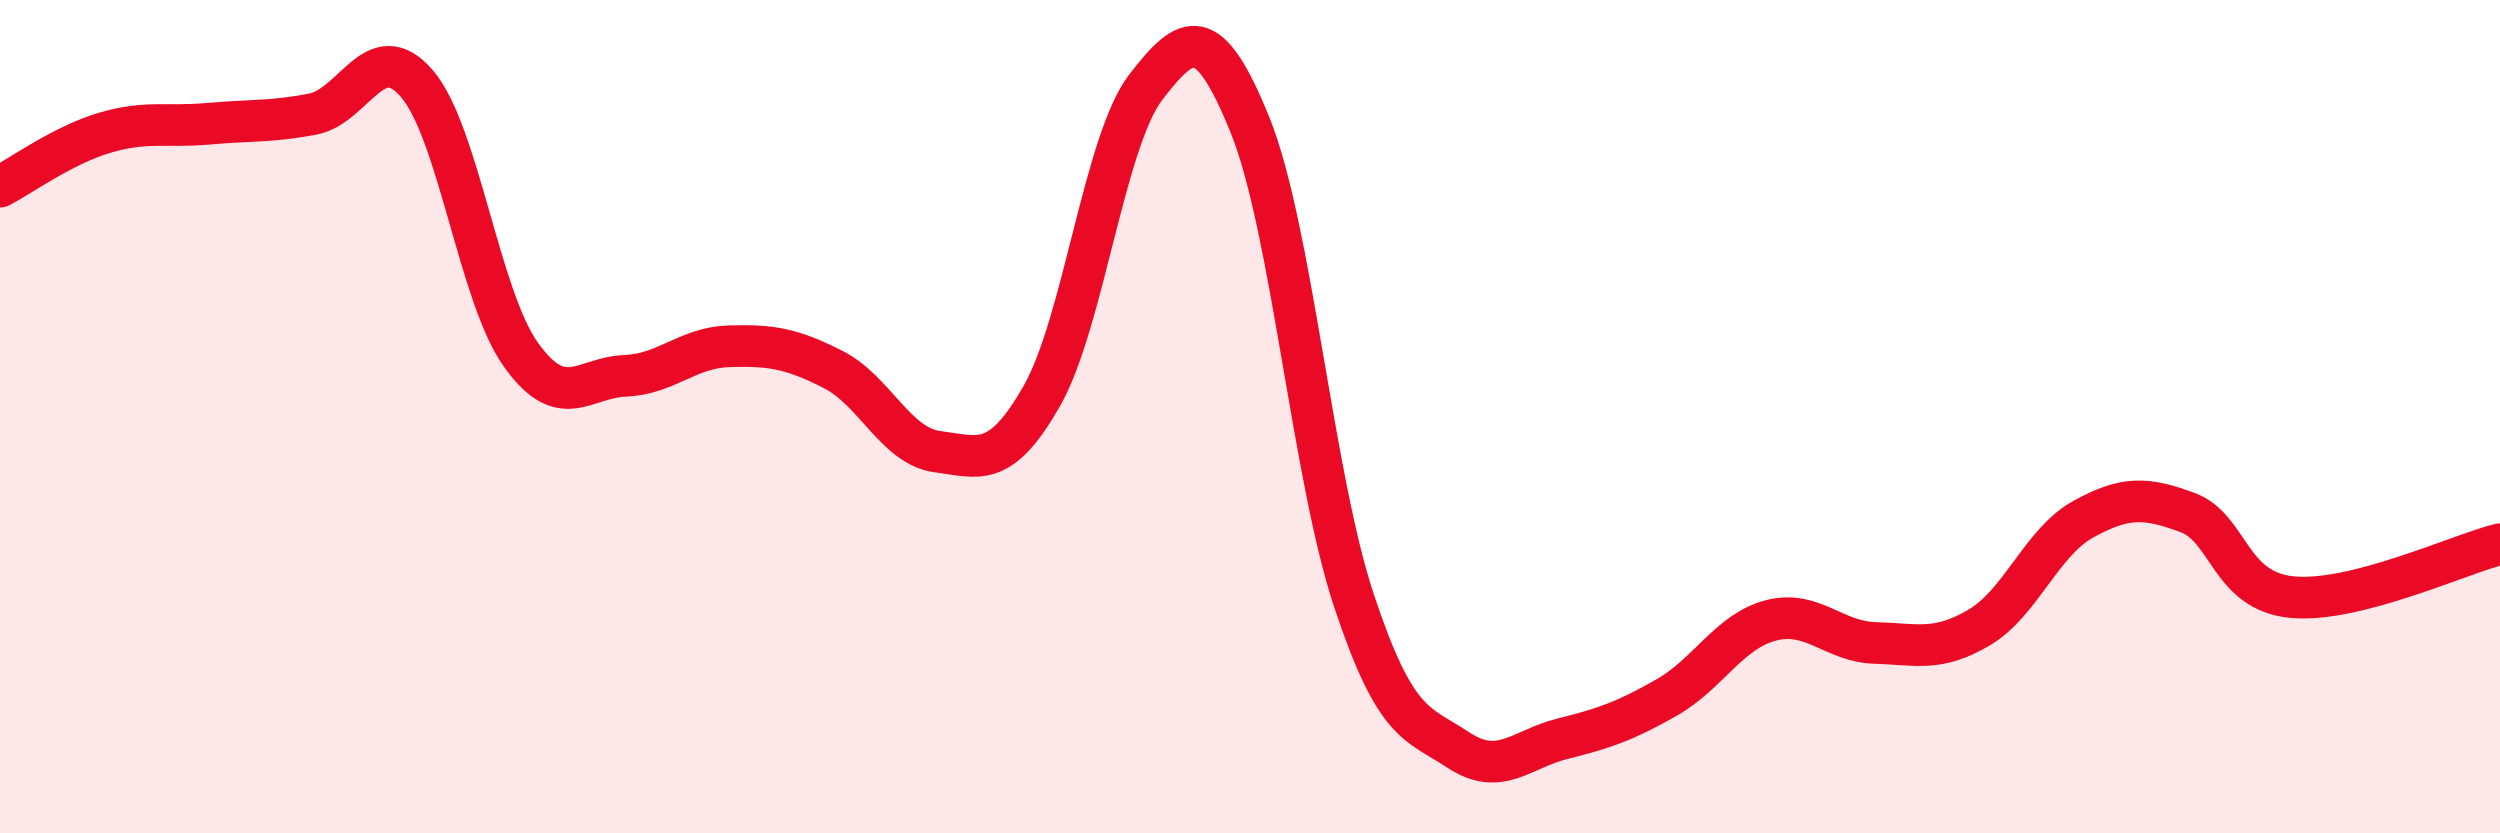 
    <svg width="60" height="20" viewBox="0 0 60 20" xmlns="http://www.w3.org/2000/svg">
      <path
        d="M 0,4.48 C 0.5,4.22 1.5,3.49 2.5,3.19 C 3.5,2.89 4,3.06 5,2.97 C 6,2.88 6.5,2.93 7.5,2.74 C 8.5,2.55 9,0.85 10,2 C 11,3.15 11.5,7.11 12.5,8.51 C 13.5,9.91 14,9.06 15,9.02 C 16,8.98 16.5,8.34 17.5,8.31 C 18.5,8.28 19,8.36 20,8.87 C 21,9.38 21.5,10.71 22.5,10.84 C 23.5,10.97 24,11.26 25,9.51 C 26,7.76 26.5,3.39 27.5,2.09 C 28.5,0.79 29,0.53 30,3 C 31,5.47 31.5,11.43 32.5,14.43 C 33.5,17.43 34,17.34 35,18 C 36,18.66 36.5,17.98 37.5,17.73 C 38.5,17.48 39,17.31 40,16.74 C 41,16.17 41.5,15.15 42.5,14.89 C 43.5,14.63 44,15.4 45,15.43 C 46,15.46 46.5,15.65 47.5,15.06 C 48.5,14.47 49,13.01 50,12.46 C 51,11.91 51.5,11.93 52.5,12.3 C 53.5,12.67 53.5,14.18 55,14.33 C 56.5,14.48 59,13.31 60,13.06L60 20L0 20Z"
        fill="#EB0A25"
        opacity="0.1"
        stroke-linecap="round"
        stroke-linejoin="round"
      />
      <path
        d="M 0,4.48 C 0.5,4.22 1.5,3.49 2.5,3.19 C 3.5,2.89 4,3.06 5,2.97 C 6,2.88 6.5,2.93 7.5,2.74 C 8.5,2.55 9,0.85 10,2 C 11,3.15 11.5,7.11 12.5,8.51 C 13.5,9.91 14,9.06 15,9.02 C 16,8.98 16.5,8.34 17.5,8.31 C 18.5,8.28 19,8.36 20,8.87 C 21,9.38 21.5,10.71 22.5,10.84 C 23.5,10.97 24,11.26 25,9.51 C 26,7.76 26.5,3.39 27.5,2.09 C 28.5,0.79 29,0.53 30,3 C 31,5.47 31.5,11.43 32.5,14.43 C 33.5,17.43 34,17.34 35,18 C 36,18.66 36.5,17.98 37.5,17.73 C 38.5,17.48 39,17.31 40,16.74 C 41,16.17 41.5,15.15 42.5,14.89 C 43.5,14.63 44,15.4 45,15.43 C 46,15.46 46.5,15.65 47.5,15.06 C 48.5,14.47 49,13.01 50,12.46 C 51,11.91 51.5,11.93 52.5,12.3 C 53.5,12.67 53.5,14.18 55,14.33 C 56.5,14.48 59,13.31 60,13.06"
        stroke="#EB0A25"
        stroke-width="1"
        fill="none"
        stroke-linecap="round"
        stroke-linejoin="round"
      />
    </svg>
  